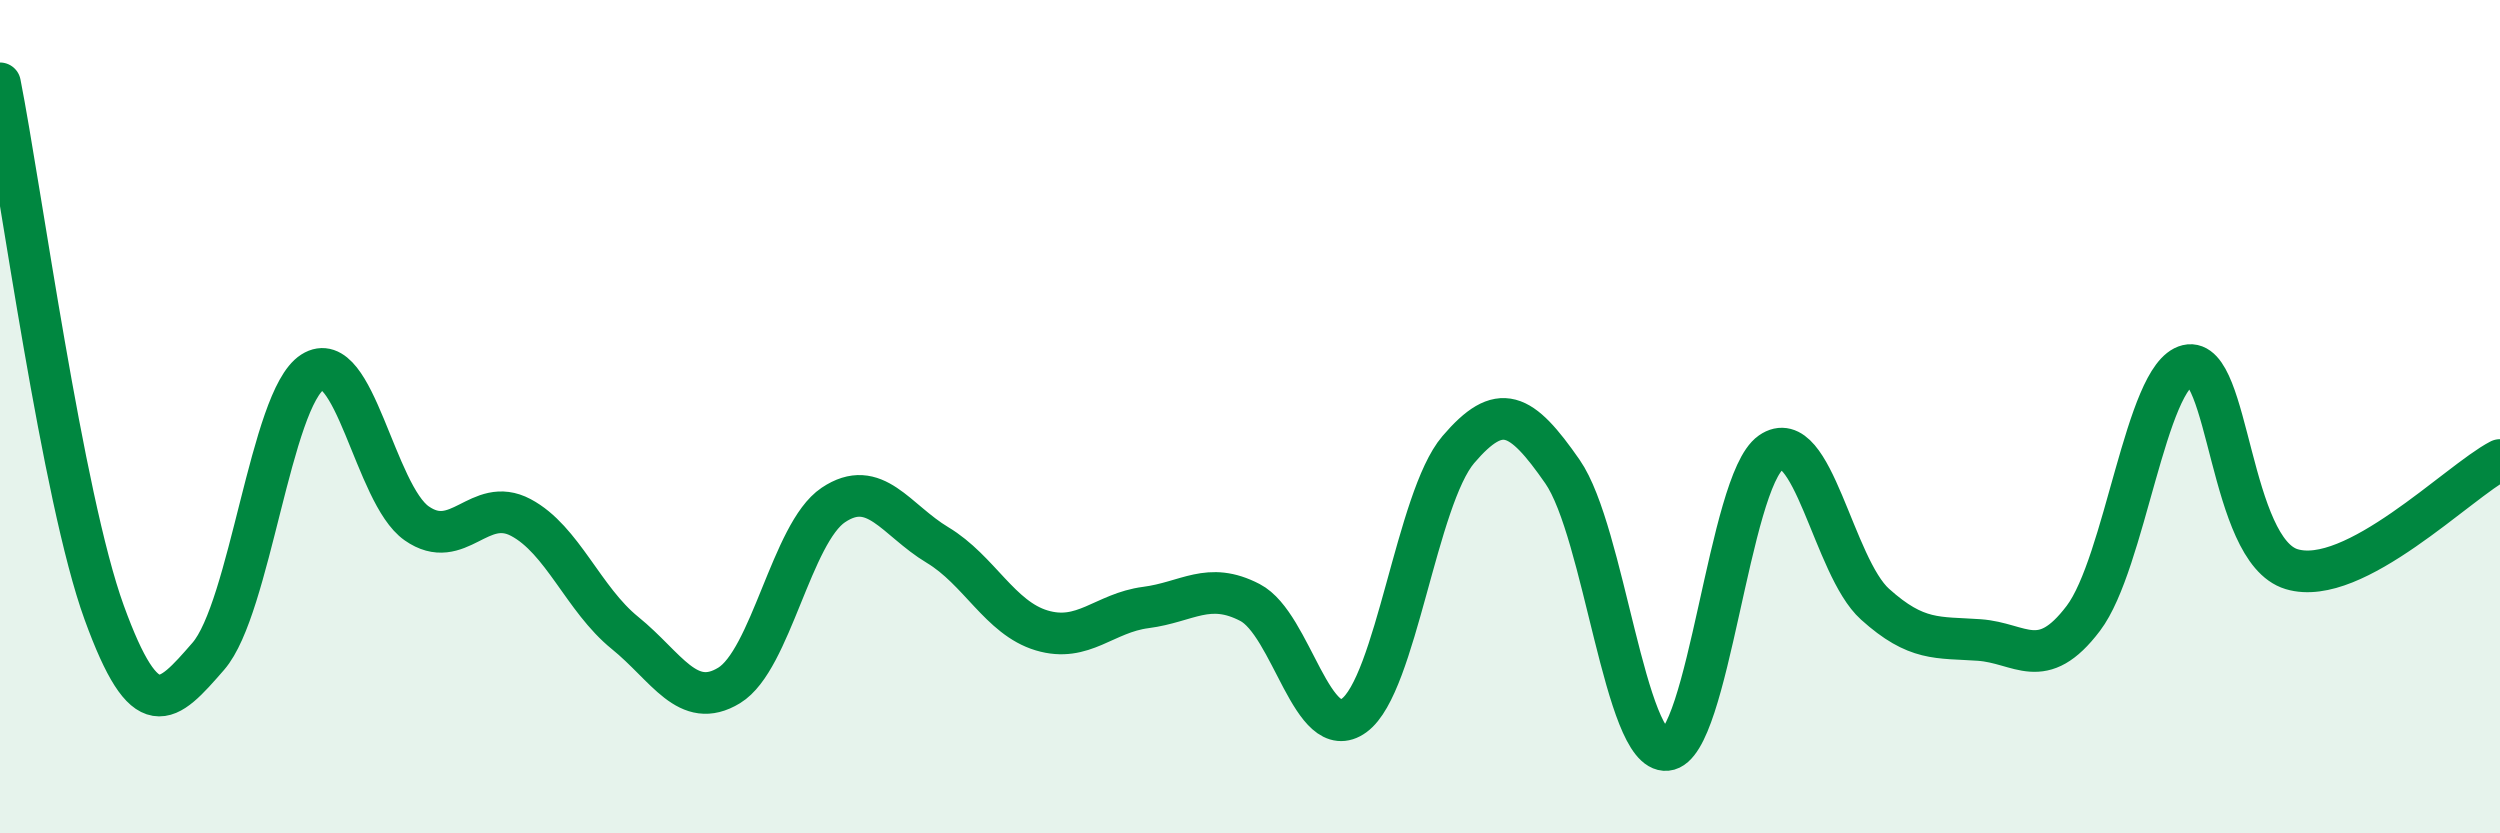 
    <svg width="60" height="20" viewBox="0 0 60 20" xmlns="http://www.w3.org/2000/svg">
      <path
        d="M 0,2 C 0.5,4.54 1.5,11.95 2.5,14.7 C 3.5,17.45 4,16.9 5,15.75 C 6,14.6 6.5,9.57 7.5,8.93 C 8.5,8.29 9,11.86 10,12.56 C 11,13.26 11.5,11.89 12.5,12.42 C 13.5,12.95 14,14.38 15,15.19 C 16,16 16.5,17.06 17.5,16.45 C 18.5,15.84 19,12.79 20,12.12 C 21,11.45 21.5,12.48 22.5,13.08 C 23.5,13.68 24,14.83 25,15.13 C 26,15.43 26.5,14.71 27.5,14.58 C 28.5,14.45 29,13.94 30,14.46 C 31,14.98 31.5,17.9 32.5,17.17 C 33.5,16.44 34,11.96 35,10.79 C 36,9.62 36.5,9.88 37.5,11.32 C 38.5,12.76 39,18.09 40,18 C 41,17.91 41.5,11.56 42.5,10.86 C 43.5,10.16 44,13.6 45,14.5 C 46,15.4 46.5,15.29 47.5,15.36 C 48.5,15.43 49,16.16 50,14.84 C 51,13.52 51.5,9.01 52.5,8.77 C 53.5,8.53 53.5,13.21 55,13.66 C 56.5,14.11 59,11.56 60,11.04L60 20L0 20Z"
        fill="#008740"
        opacity="0.1"
        stroke-linecap="round"
        stroke-linejoin="round"
      />
      <path
        d="M 0,2 C 0.5,4.54 1.5,11.95 2.5,14.7 C 3.5,17.45 4,16.9 5,15.75 C 6,14.6 6.5,9.57 7.5,8.93 C 8.5,8.29 9,11.86 10,12.56 C 11,13.26 11.5,11.89 12.5,12.42 C 13.5,12.95 14,14.38 15,15.19 C 16,16 16.5,17.06 17.5,16.45 C 18.5,15.84 19,12.79 20,12.12 C 21,11.45 21.5,12.48 22.5,13.08 C 23.5,13.68 24,14.83 25,15.13 C 26,15.43 26.5,14.71 27.5,14.58 C 28.5,14.45 29,13.94 30,14.46 C 31,14.98 31.5,17.9 32.5,17.17 C 33.5,16.44 34,11.96 35,10.79 C 36,9.62 36.5,9.88 37.5,11.32 C 38.5,12.76 39,18.09 40,18 C 41,17.91 41.5,11.56 42.5,10.86 C 43.5,10.16 44,13.6 45,14.5 C 46,15.4 46.5,15.29 47.5,15.36 C 48.5,15.43 49,16.16 50,14.84 C 51,13.52 51.5,9.01 52.5,8.77 C 53.5,8.53 53.5,13.21 55,13.66 C 56.5,14.11 59,11.56 60,11.04"
        stroke="#008740"
        stroke-width="1"
        fill="none"
        stroke-linecap="round"
        stroke-linejoin="round"
      />
    </svg>
  